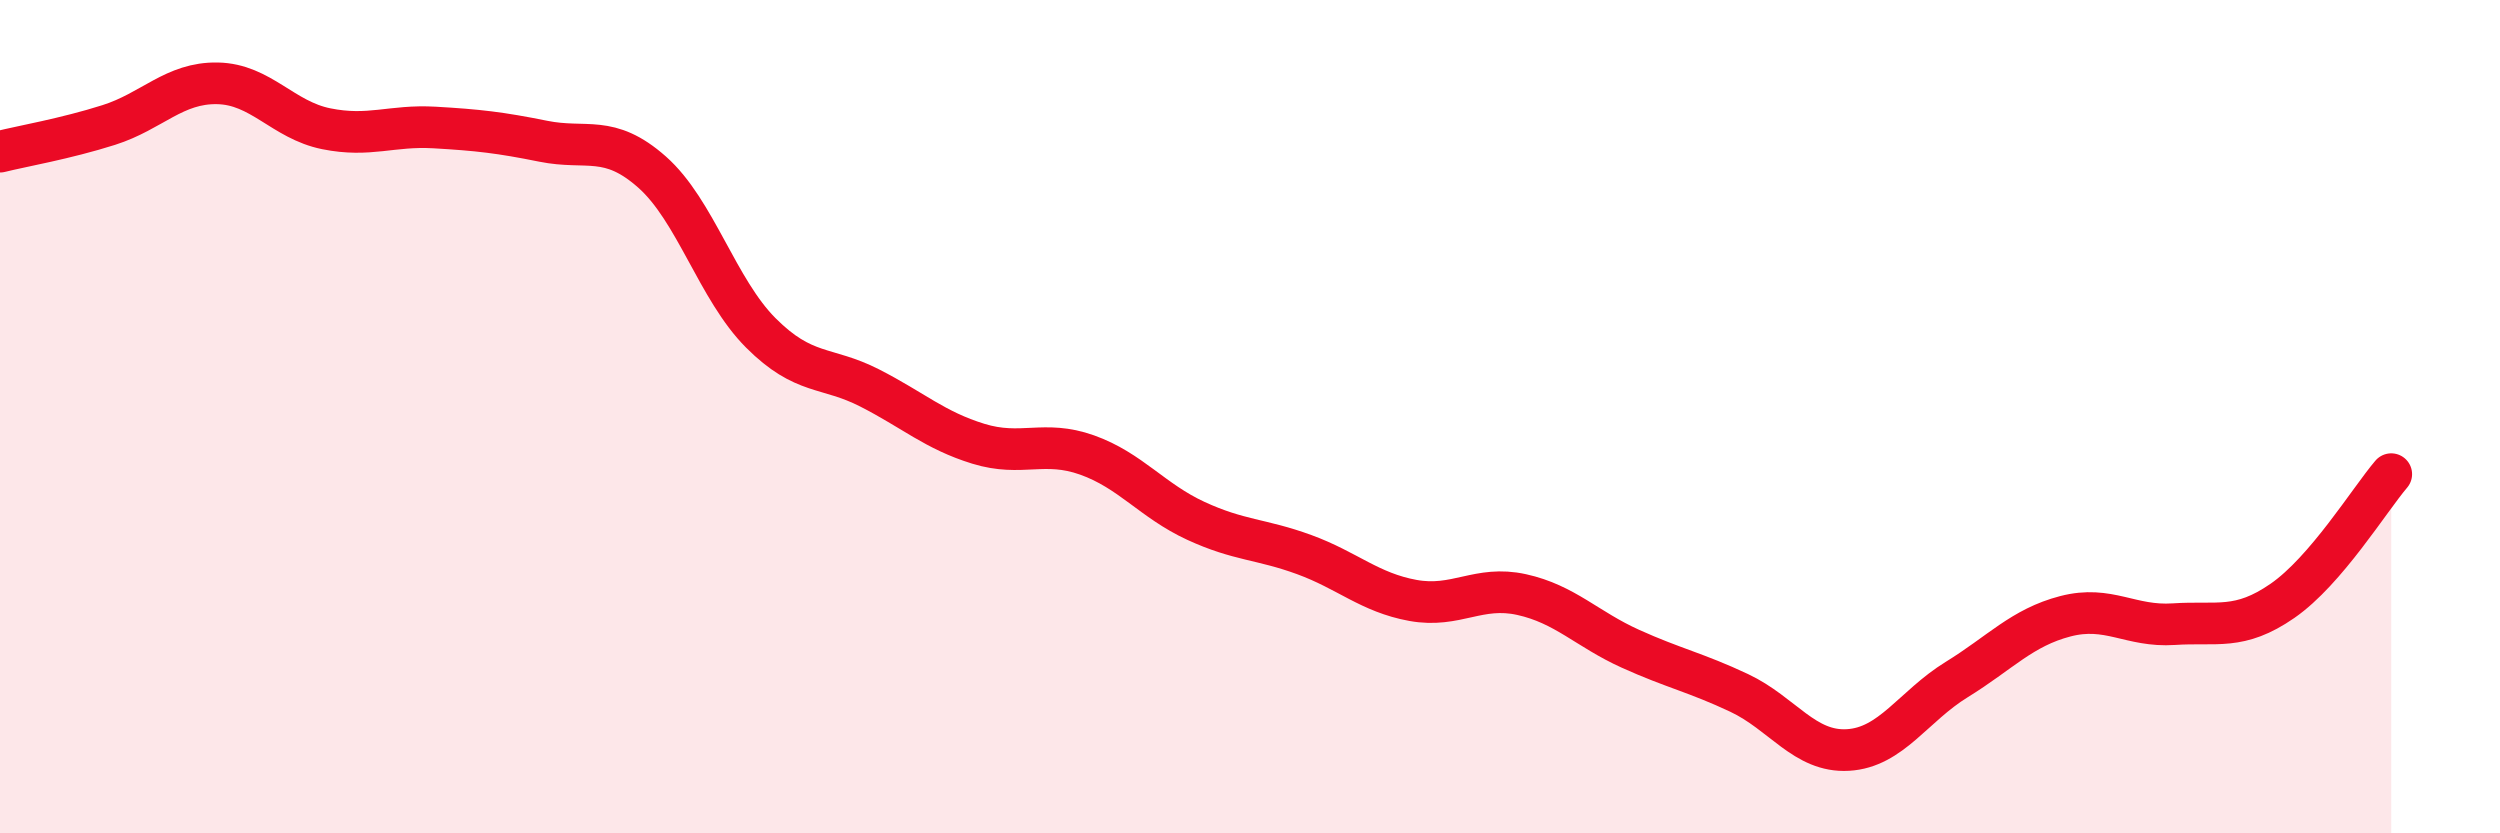 
    <svg width="60" height="20" viewBox="0 0 60 20" xmlns="http://www.w3.org/2000/svg">
      <path
        d="M 0,3.64 C 0.52,3.51 1.57,3.33 2.61,3 C 3.65,2.67 4.18,1.98 5.22,2 C 6.26,2.02 6.79,2.88 7.83,3.09 C 8.87,3.3 9.39,3 10.43,3.06 C 11.47,3.12 12,3.18 13.04,3.39 C 14.08,3.6 14.61,3.21 15.65,4.13 C 16.69,5.05 17.22,6.95 18.26,7.99 C 19.3,9.03 19.83,8.78 20.87,9.31 C 21.91,9.84 22.44,10.33 23.48,10.65 C 24.52,10.97 25.05,10.55 26.09,10.92 C 27.13,11.29 27.66,12.02 28.7,12.5 C 29.74,12.98 30.26,12.93 31.3,13.31 C 32.34,13.69 32.87,14.22 33.91,14.41 C 34.95,14.6 35.48,14.04 36.52,14.27 C 37.56,14.5 38.09,15.1 39.13,15.57 C 40.17,16.04 40.7,16.14 41.74,16.63 C 42.78,17.12 43.31,18.06 44.35,18 C 45.39,17.94 45.92,16.95 46.96,16.31 C 48,15.67 48.53,15.06 49.57,14.79 C 50.61,14.52 51.13,15.05 52.17,14.98 C 53.21,14.91 53.74,15.14 54.78,14.42 C 55.82,13.7 56.87,11.99 57.39,11.38L57.39 20L0 20Z"
        fill="#EB0A25"
        opacity="0.1"
        stroke-linecap="round"
        stroke-linejoin="round"
      />
      <path
        d="M 0,3.64 C 0.52,3.51 1.57,3.33 2.61,3 C 3.65,2.67 4.18,1.98 5.22,2 C 6.26,2.02 6.79,2.88 7.83,3.09 C 8.87,3.3 9.39,3 10.43,3.06 C 11.47,3.12 12,3.18 13.04,3.39 C 14.08,3.6 14.61,3.21 15.65,4.13 C 16.69,5.05 17.22,6.95 18.26,7.99 C 19.3,9.03 19.83,8.78 20.87,9.31 C 21.91,9.84 22.44,10.33 23.48,10.65 C 24.52,10.97 25.05,10.55 26.09,10.92 C 27.13,11.29 27.66,12.02 28.7,12.5 C 29.74,12.98 30.26,12.93 31.3,13.31 C 32.34,13.69 32.87,14.22 33.91,14.41 C 34.95,14.6 35.48,14.04 36.52,14.27 C 37.56,14.5 38.09,15.1 39.13,15.57 C 40.17,16.04 40.7,16.14 41.74,16.63 C 42.78,17.12 43.31,18.06 44.35,18 C 45.39,17.94 45.92,16.95 46.96,16.31 C 48,15.67 48.53,15.06 49.57,14.79 C 50.61,14.52 51.13,15.05 52.17,14.98 C 53.21,14.91 53.74,15.14 54.78,14.42 C 55.82,13.7 56.87,11.99 57.39,11.38"
        stroke="#EB0A25"
        stroke-width="1"
        fill="none"
        stroke-linecap="round"
        stroke-linejoin="round"
      />
    </svg>
  